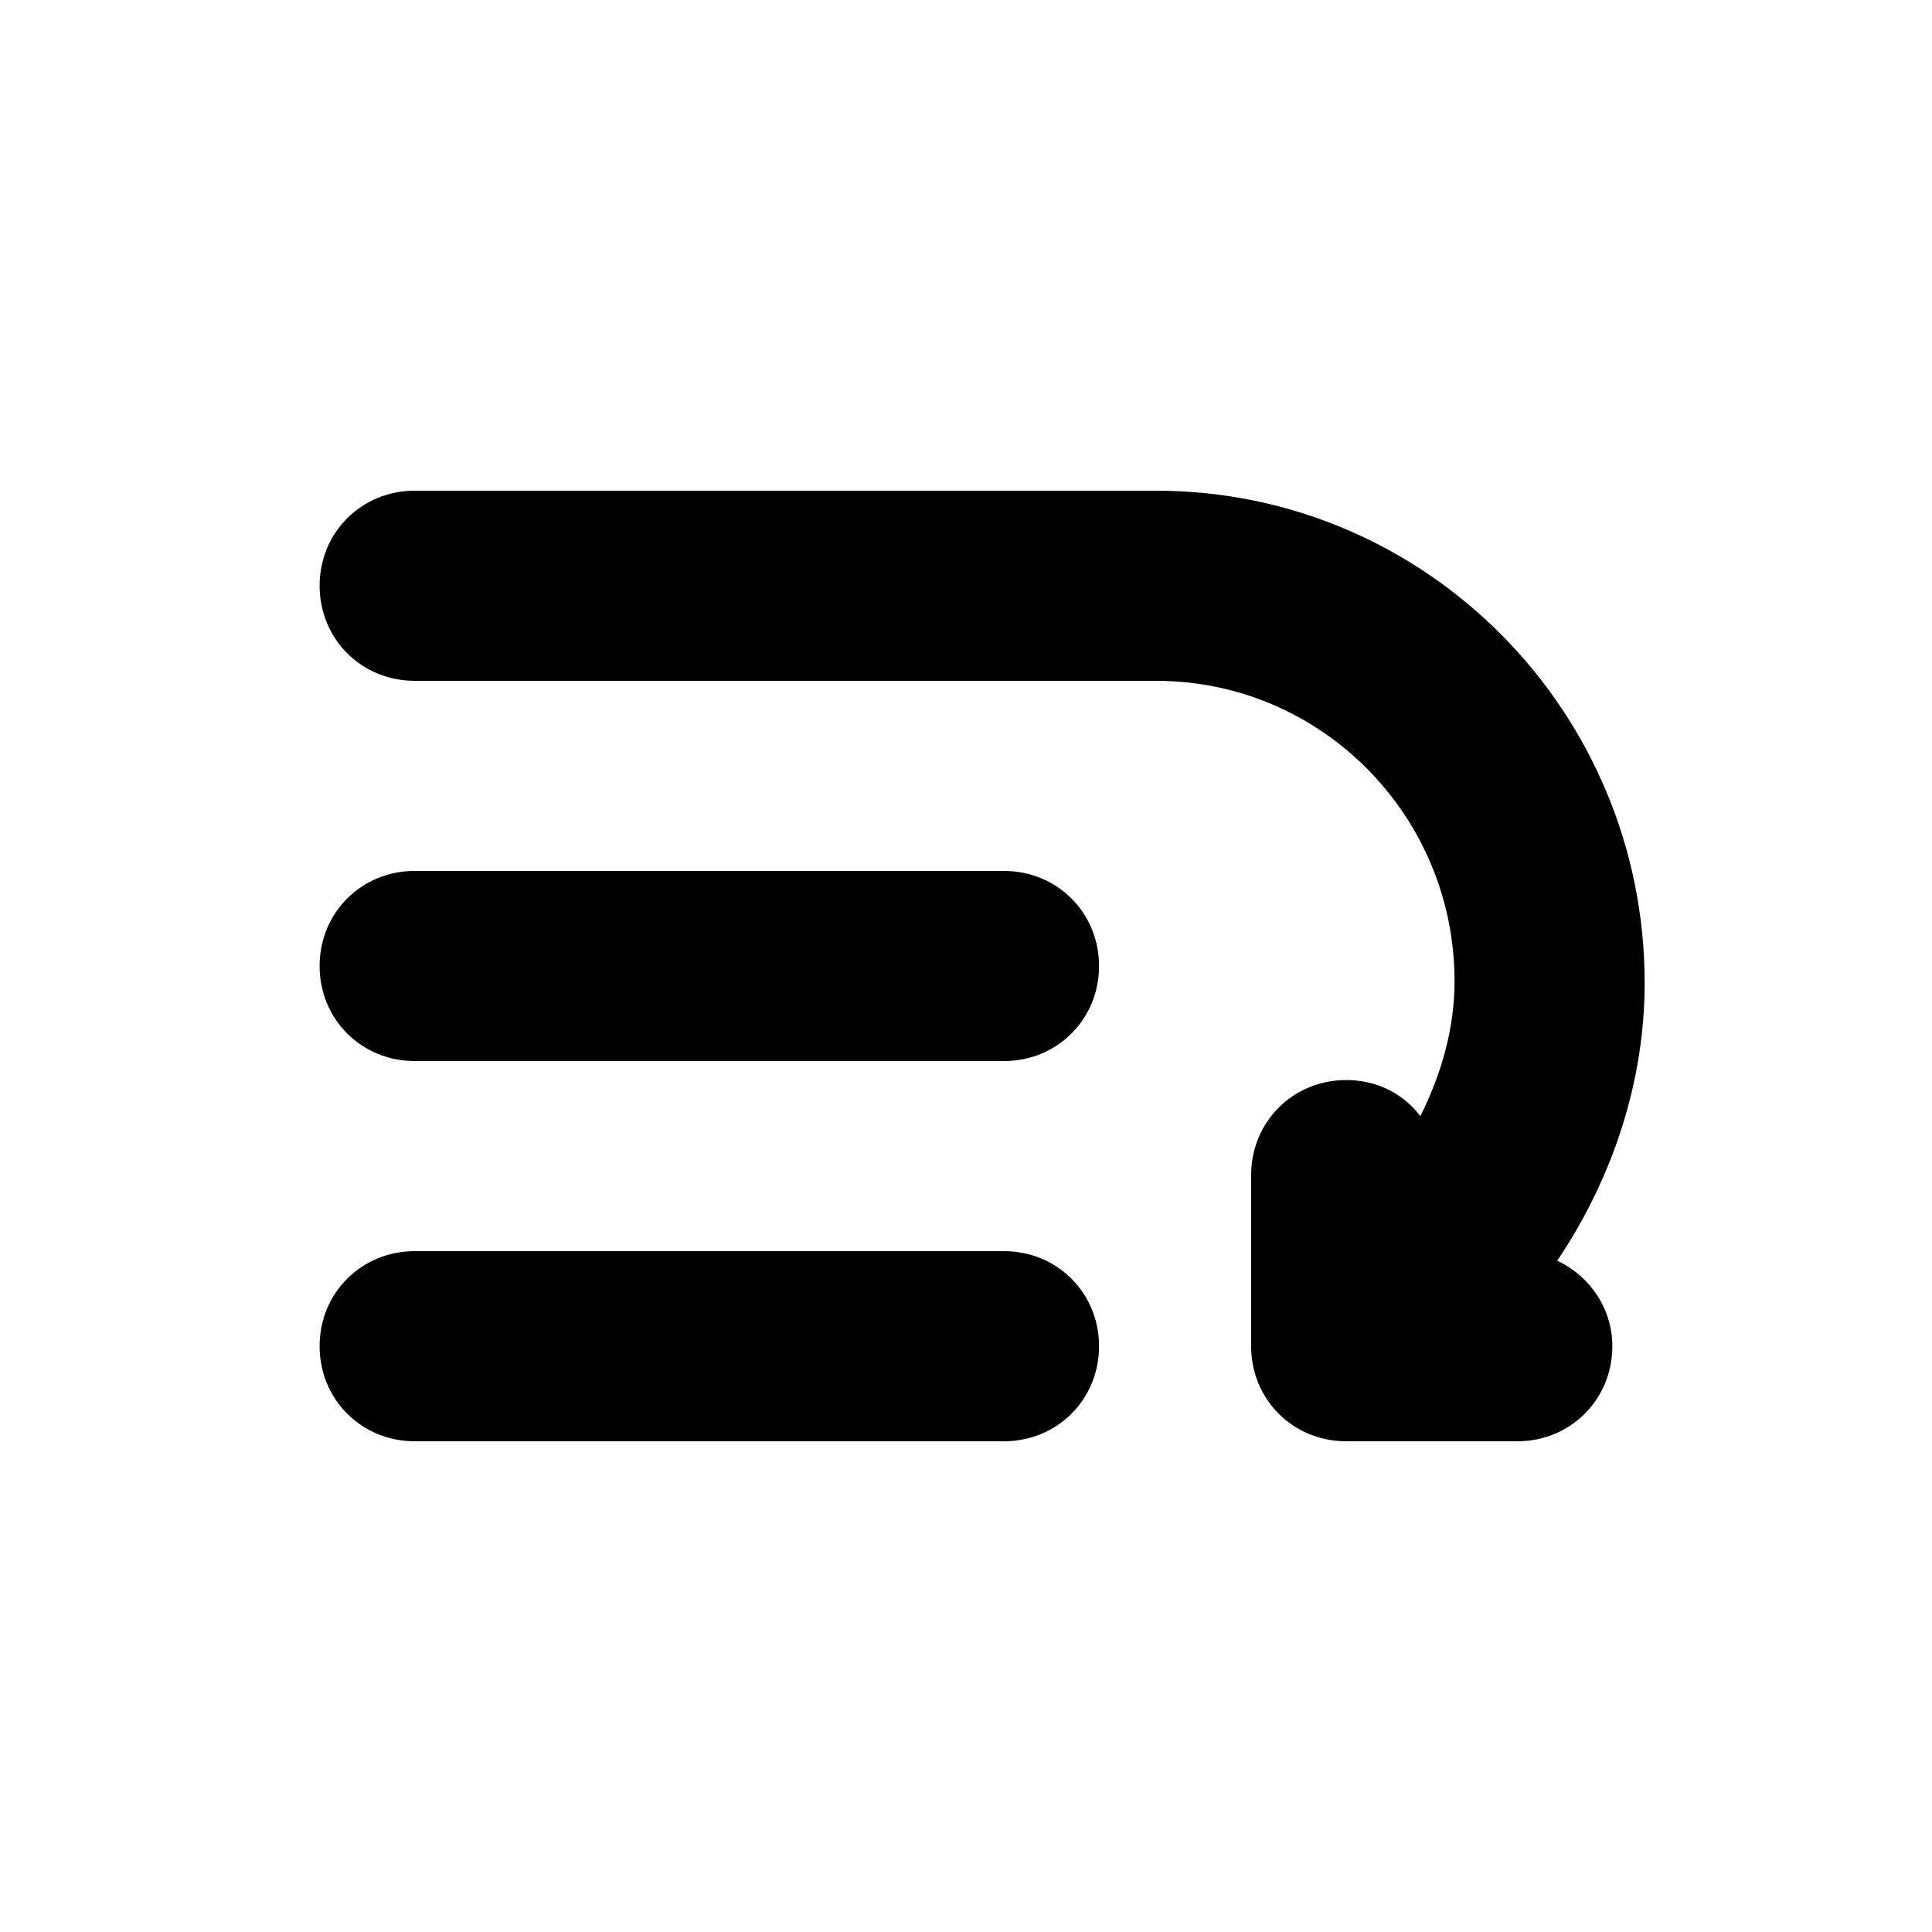 <?xml version="1.0" encoding="UTF-8"?>
<!-- Uploaded to: ICON Repo, www.svgrepo.com, Generator: ICON Repo Mixer Tools -->
<svg fill="#000000" width="800px" height="800px" version="1.1" viewBox="144 144 512 512" xmlns="http://www.w3.org/2000/svg">
 <g>
  <path d="m556.68 478.09c8.562 4.031 14.609 12.594 14.609 22.672 0 14.105-11.082 25.191-25.191 25.191h-45.344c-14.105 0-25.191-11.082-25.191-25.191v-45.344c0-14.105 11.082-25.191 25.191-25.191 8.062 0 15.113 3.527 19.648 9.574 5.543-11.082 9.07-23.176 9.07-35.77 0-43.832-35.266-79.602-79.098-79.602l-196.48-0.004c-14.105 0-25.191-11.082-25.191-25.191 0-14.105 11.082-25.191 25.191-25.191h196.48c71.539 0 129.48 58.441 129.48 130.49 0 26.199-8.566 51.895-23.176 73.559z"/>
  <path d="m253.89 475.57h156.18c14.105 0 25.191 11.082 25.191 25.191 0 14.105-11.082 25.191-25.191 25.191l-156.18-0.004c-14.105 0-25.191-11.082-25.191-25.191 0-14.105 11.082-25.188 25.191-25.188z"/>
  <path d="m253.89 374.81h156.18c14.105 0 25.191 11.082 25.191 25.191 0 14.105-11.082 25.191-25.191 25.191l-156.18-0.004c-14.105 0-25.191-11.082-25.191-25.191 0-14.105 11.082-25.188 25.191-25.188z"/>
 </g>
</svg>